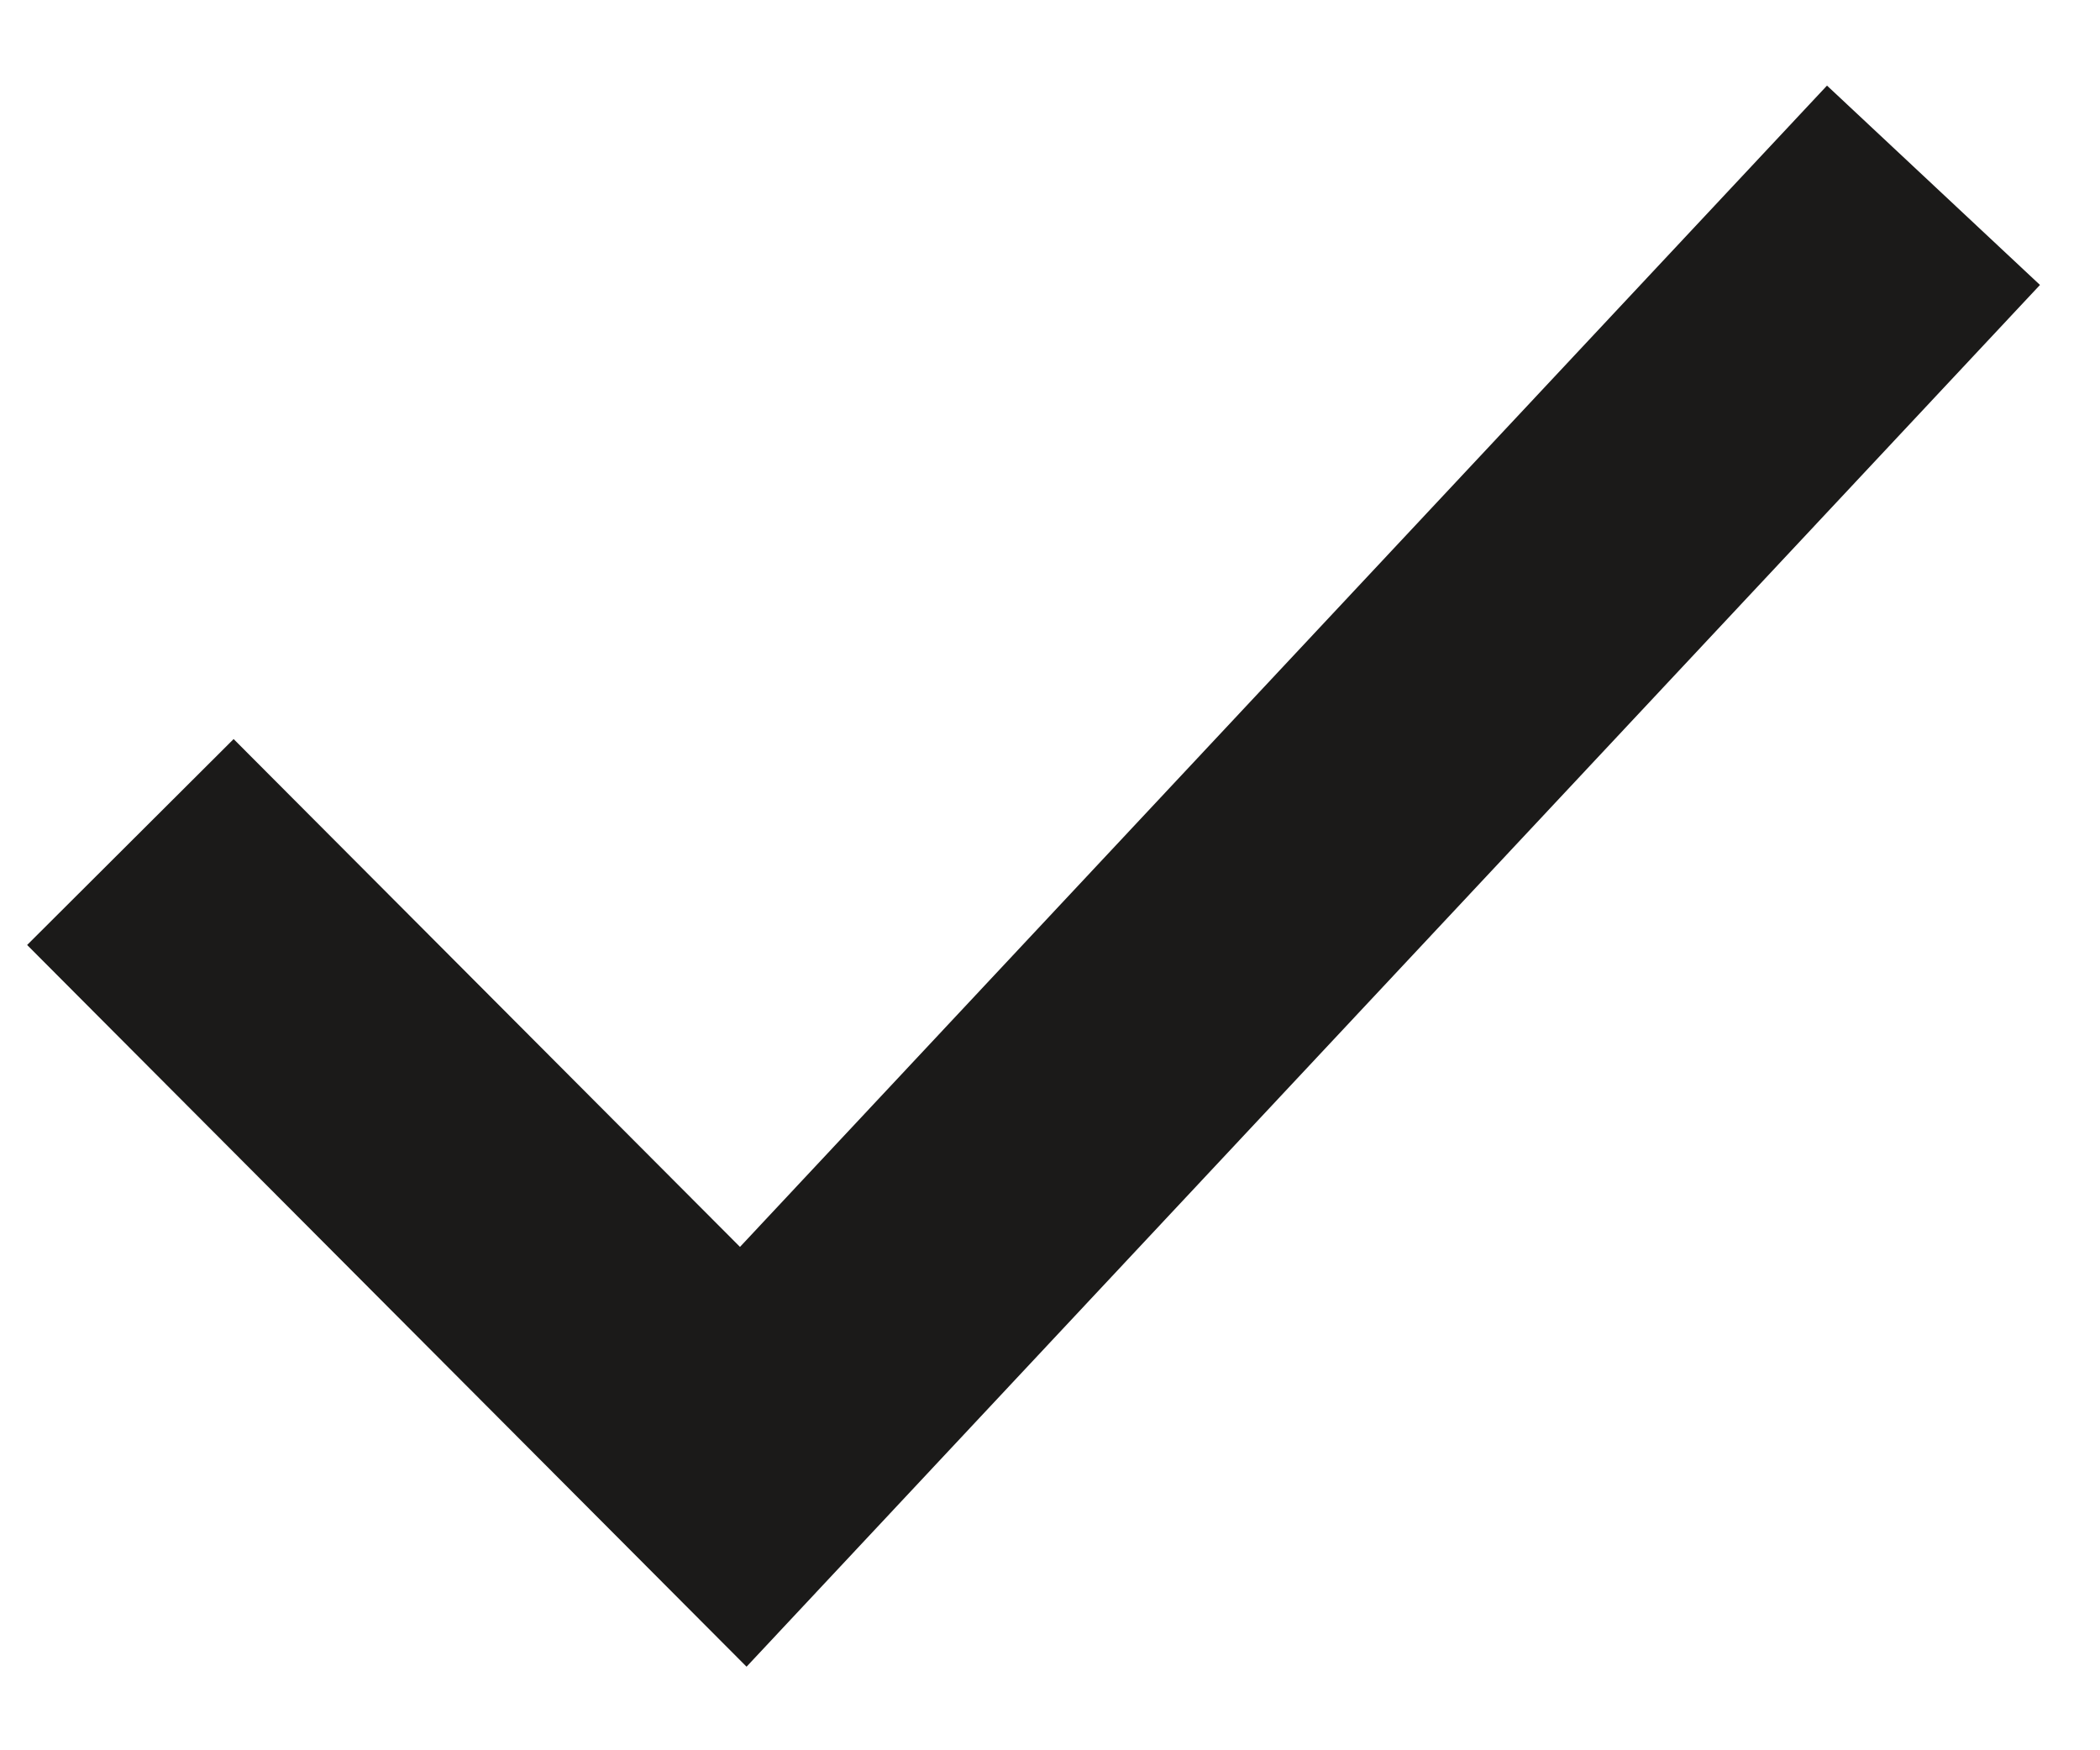 <svg width="24" height="20" viewBox="0 0 24 20" fill="none" xmlns="http://www.w3.org/2000/svg">
<g id="Sign-Out">
<path id="Path-10-Copy (Stroke)" fill-rule="evenodd" clip-rule="evenodd" d="M23.314 3.256L8.532 19.045L0.31 10.798L2.67 8.445L8.457 14.248L20.88 0.978L23.314 3.256Z" fill="#1B1A19"/>
</g>
</svg>

